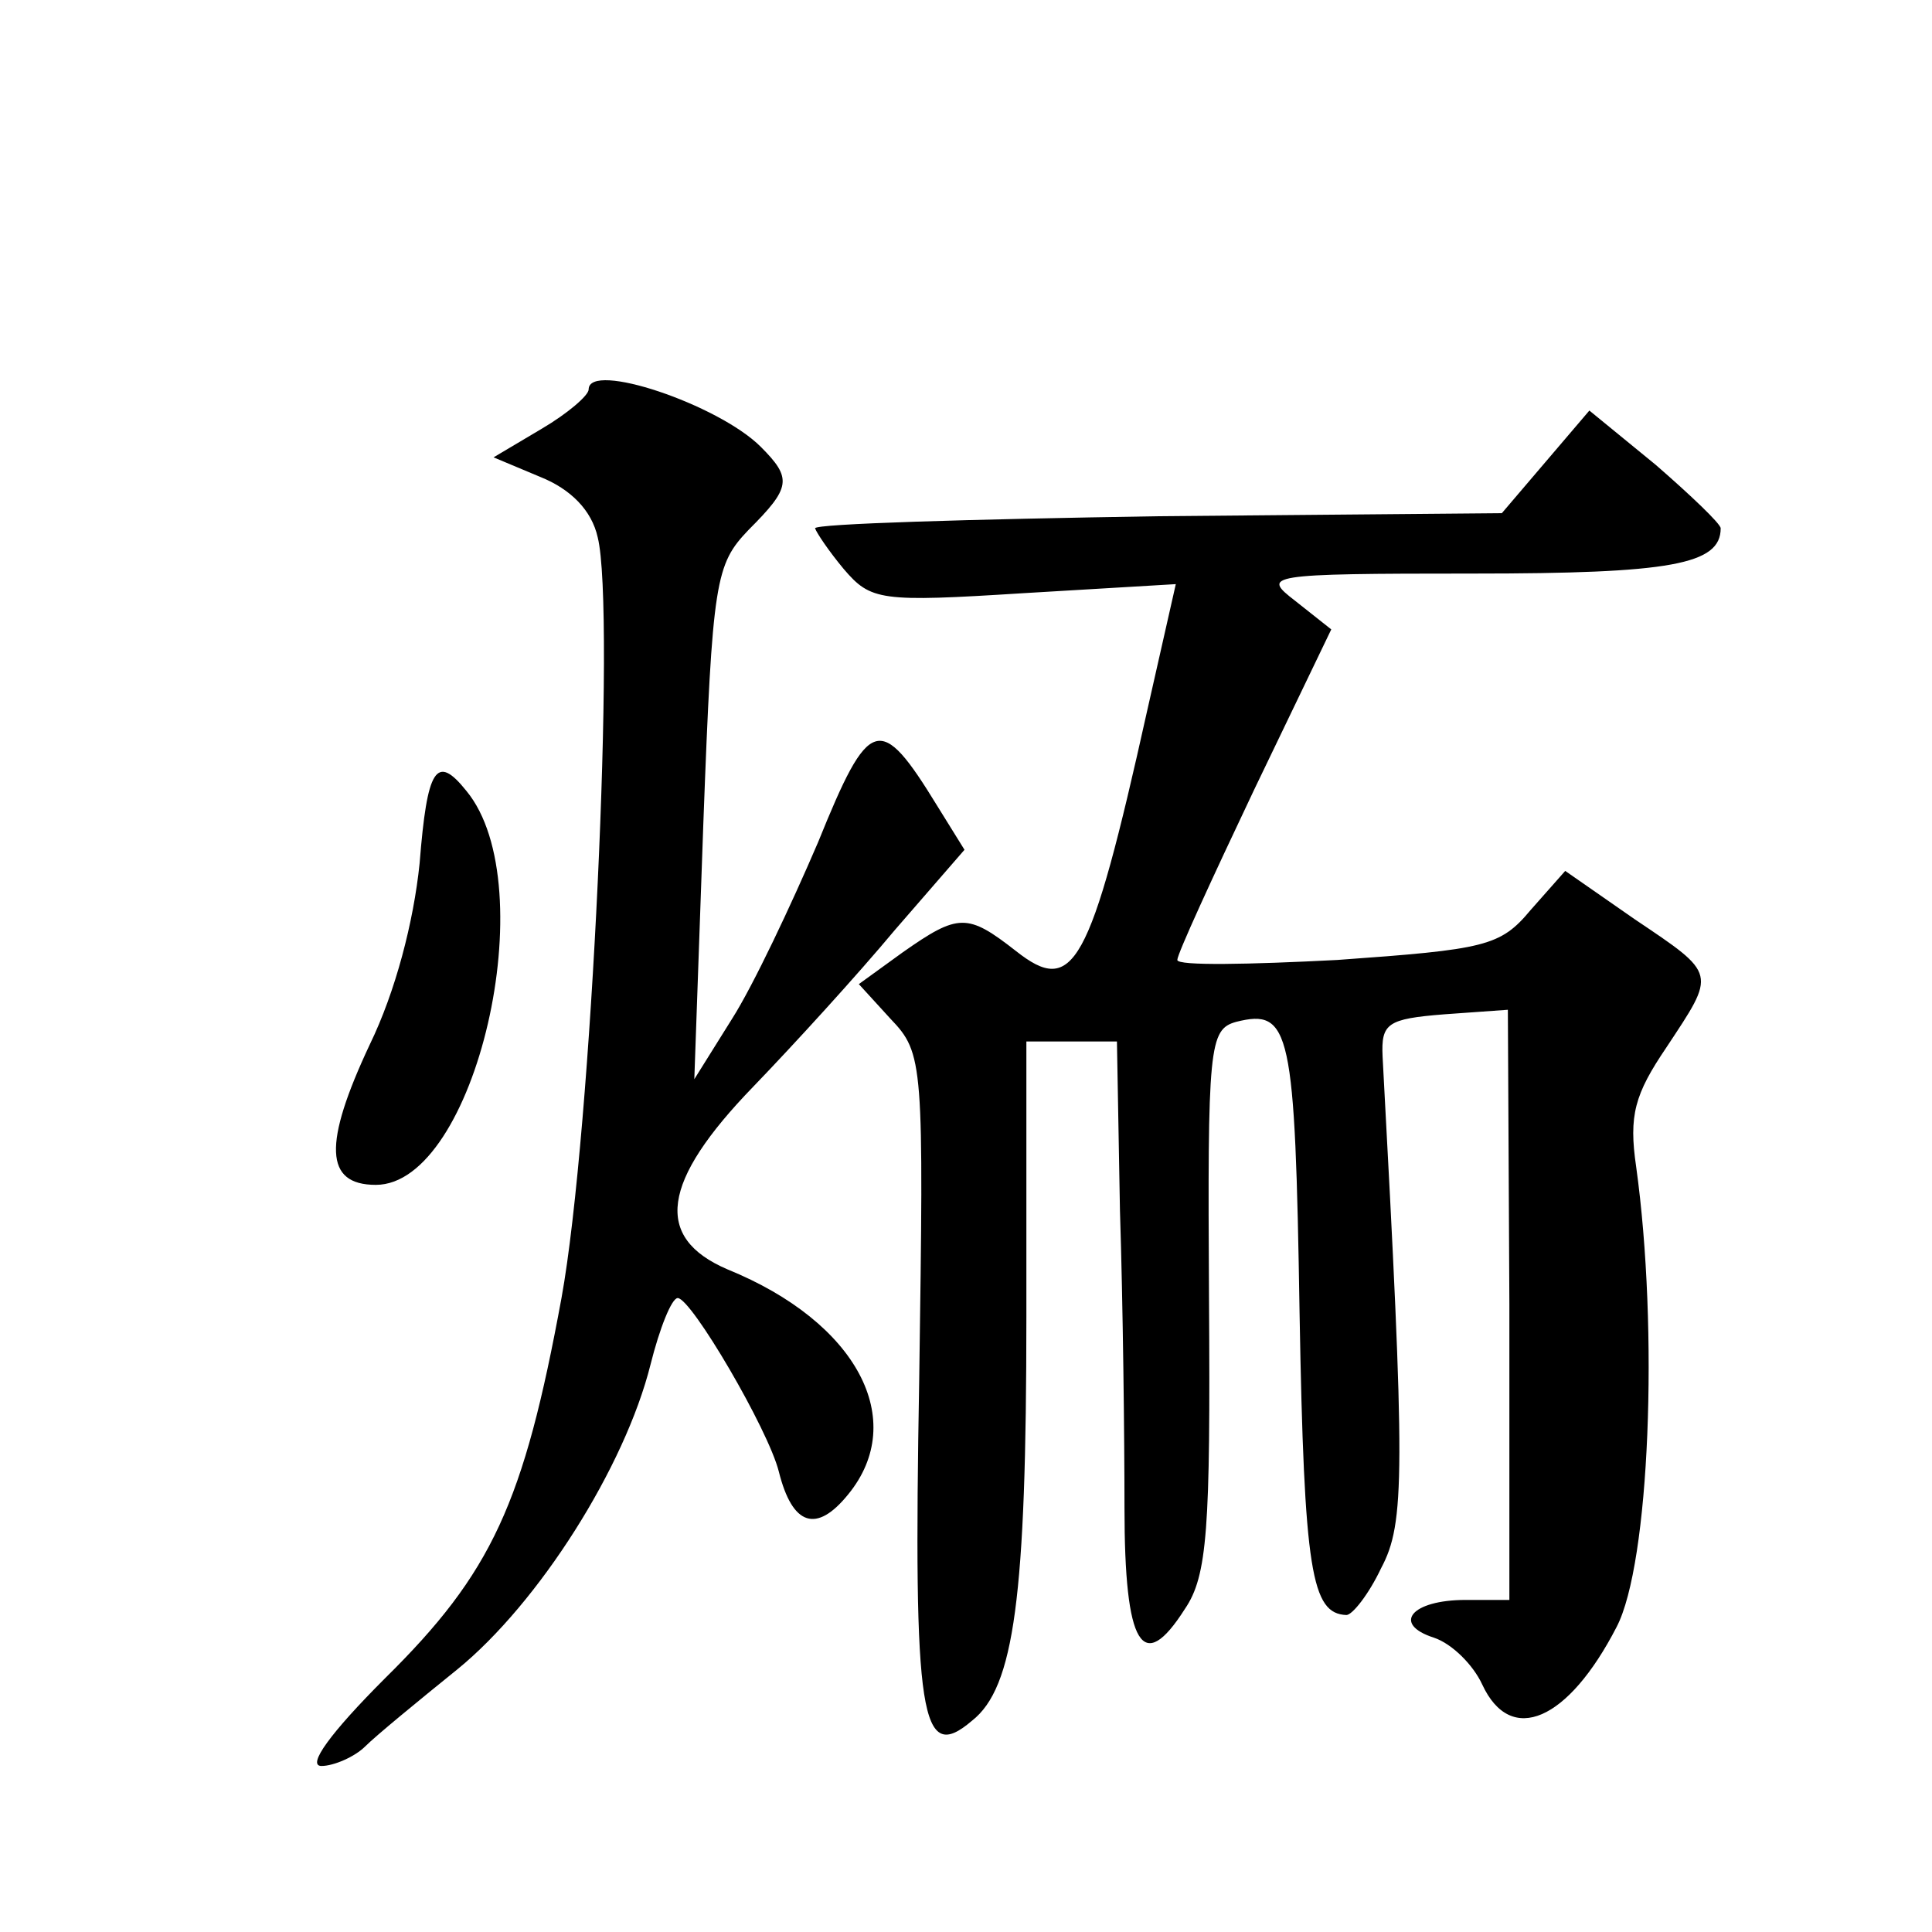 <?xml version="1.0" standalone="no"?>
<!DOCTYPE svg PUBLIC "-//W3C//DTD SVG 20010904//EN"
 "http://www.w3.org/TR/2001/REC-SVG-20010904/DTD/svg10.dtd">
<svg version="1.0" xmlns="http://www.w3.org/2000/svg"
 width="128pt" height="128pt" viewBox="0 0 128 128"
 preserveAspectRatio="xMidYMid meet">
<g transform="translate(0,128) scale(0.1,-0.1)"
fill="#0" stroke="none">
<path d="M390 1022 c0 -4 -14 -16 -31 -26 l-32 -19 31 -13 c20 -8 34 -22 38 -40
12 -48 -4 -394 -24 -504 -25 -136 -46 -182 -117 -252 -36 -36 -52 -58 -42 -58 8
0 22 6 29 13 7 7 35 30 61 51 54 44 111 134 128 202 6 24 14 44 18 44 9 0 60 -87
67 -115 9 -36 25 -41 46 -15 40 49 6 114 -80 149 -49 21 -44 58 17 121 27 28 69
74 94 104 l46 53 -18 29 c-38 62 -45 60 -79 -24 -18 -42 -43 -95 -57 -117 l-25
-40 6 170 c6 161 8 171 30 194 28 28 29 34 8 55 -28 28 -114 57 -114 38z M1024
974 l-29 -34 -227 -2 c-126 -2 -228 -5 -228 -8 1 -3 9 -15 19 -27 18 -21 24 -22
119 -16 l101 6 -19 -84 c-38 -171 -49 -189 -87 -159 -32 25 -38 25 -75 -1 l-29
-21 21 -23 c22 -23 22 -29 19 -239 -4 -225 1 -255 35 -226 28 22 36 82 36 268 l0
182 30 0 30 0 2 -112 c2 -62 3 -151 3 -197 0 -92 12 -111 40 -67 15 22 17 53 16
205 -1 168 0 179 18 184 36 9 39 -5 42 -193 3 -172 8 -199 31 -200 4 0 15 14 23
31 16 30 16 62 1 339 -1 22 3 25 41 28 l42 3 1 -195 0 -196 -29 0 c-36 0 -49 -16
-21 -25 12 -4 26 -18 32 -31 19 -41 57 -24 89 38 22 42 28 197 13 305 -5 34 -1
48 20 79 33 50 34 48 -21 85 l-46 32 -23 -26 c-20 -24 -30 -26 -128 -33 -58 -3
-106 -4 -106 0 0 4 23 54 51 113 l51 106 -24 19 c-22 17 -20 18 118 18 131 0 164
6 164 30 0 3 -20 22 -43 42 l-44 36 -29 -34z M278 708 c-4 -39 -16 -85 -33 -120
-31 -66 -30 -93 4 -93 66 0 112 198 60 261 -20 25 -26 15 -31 -48z"/>
</g>
</svg>
